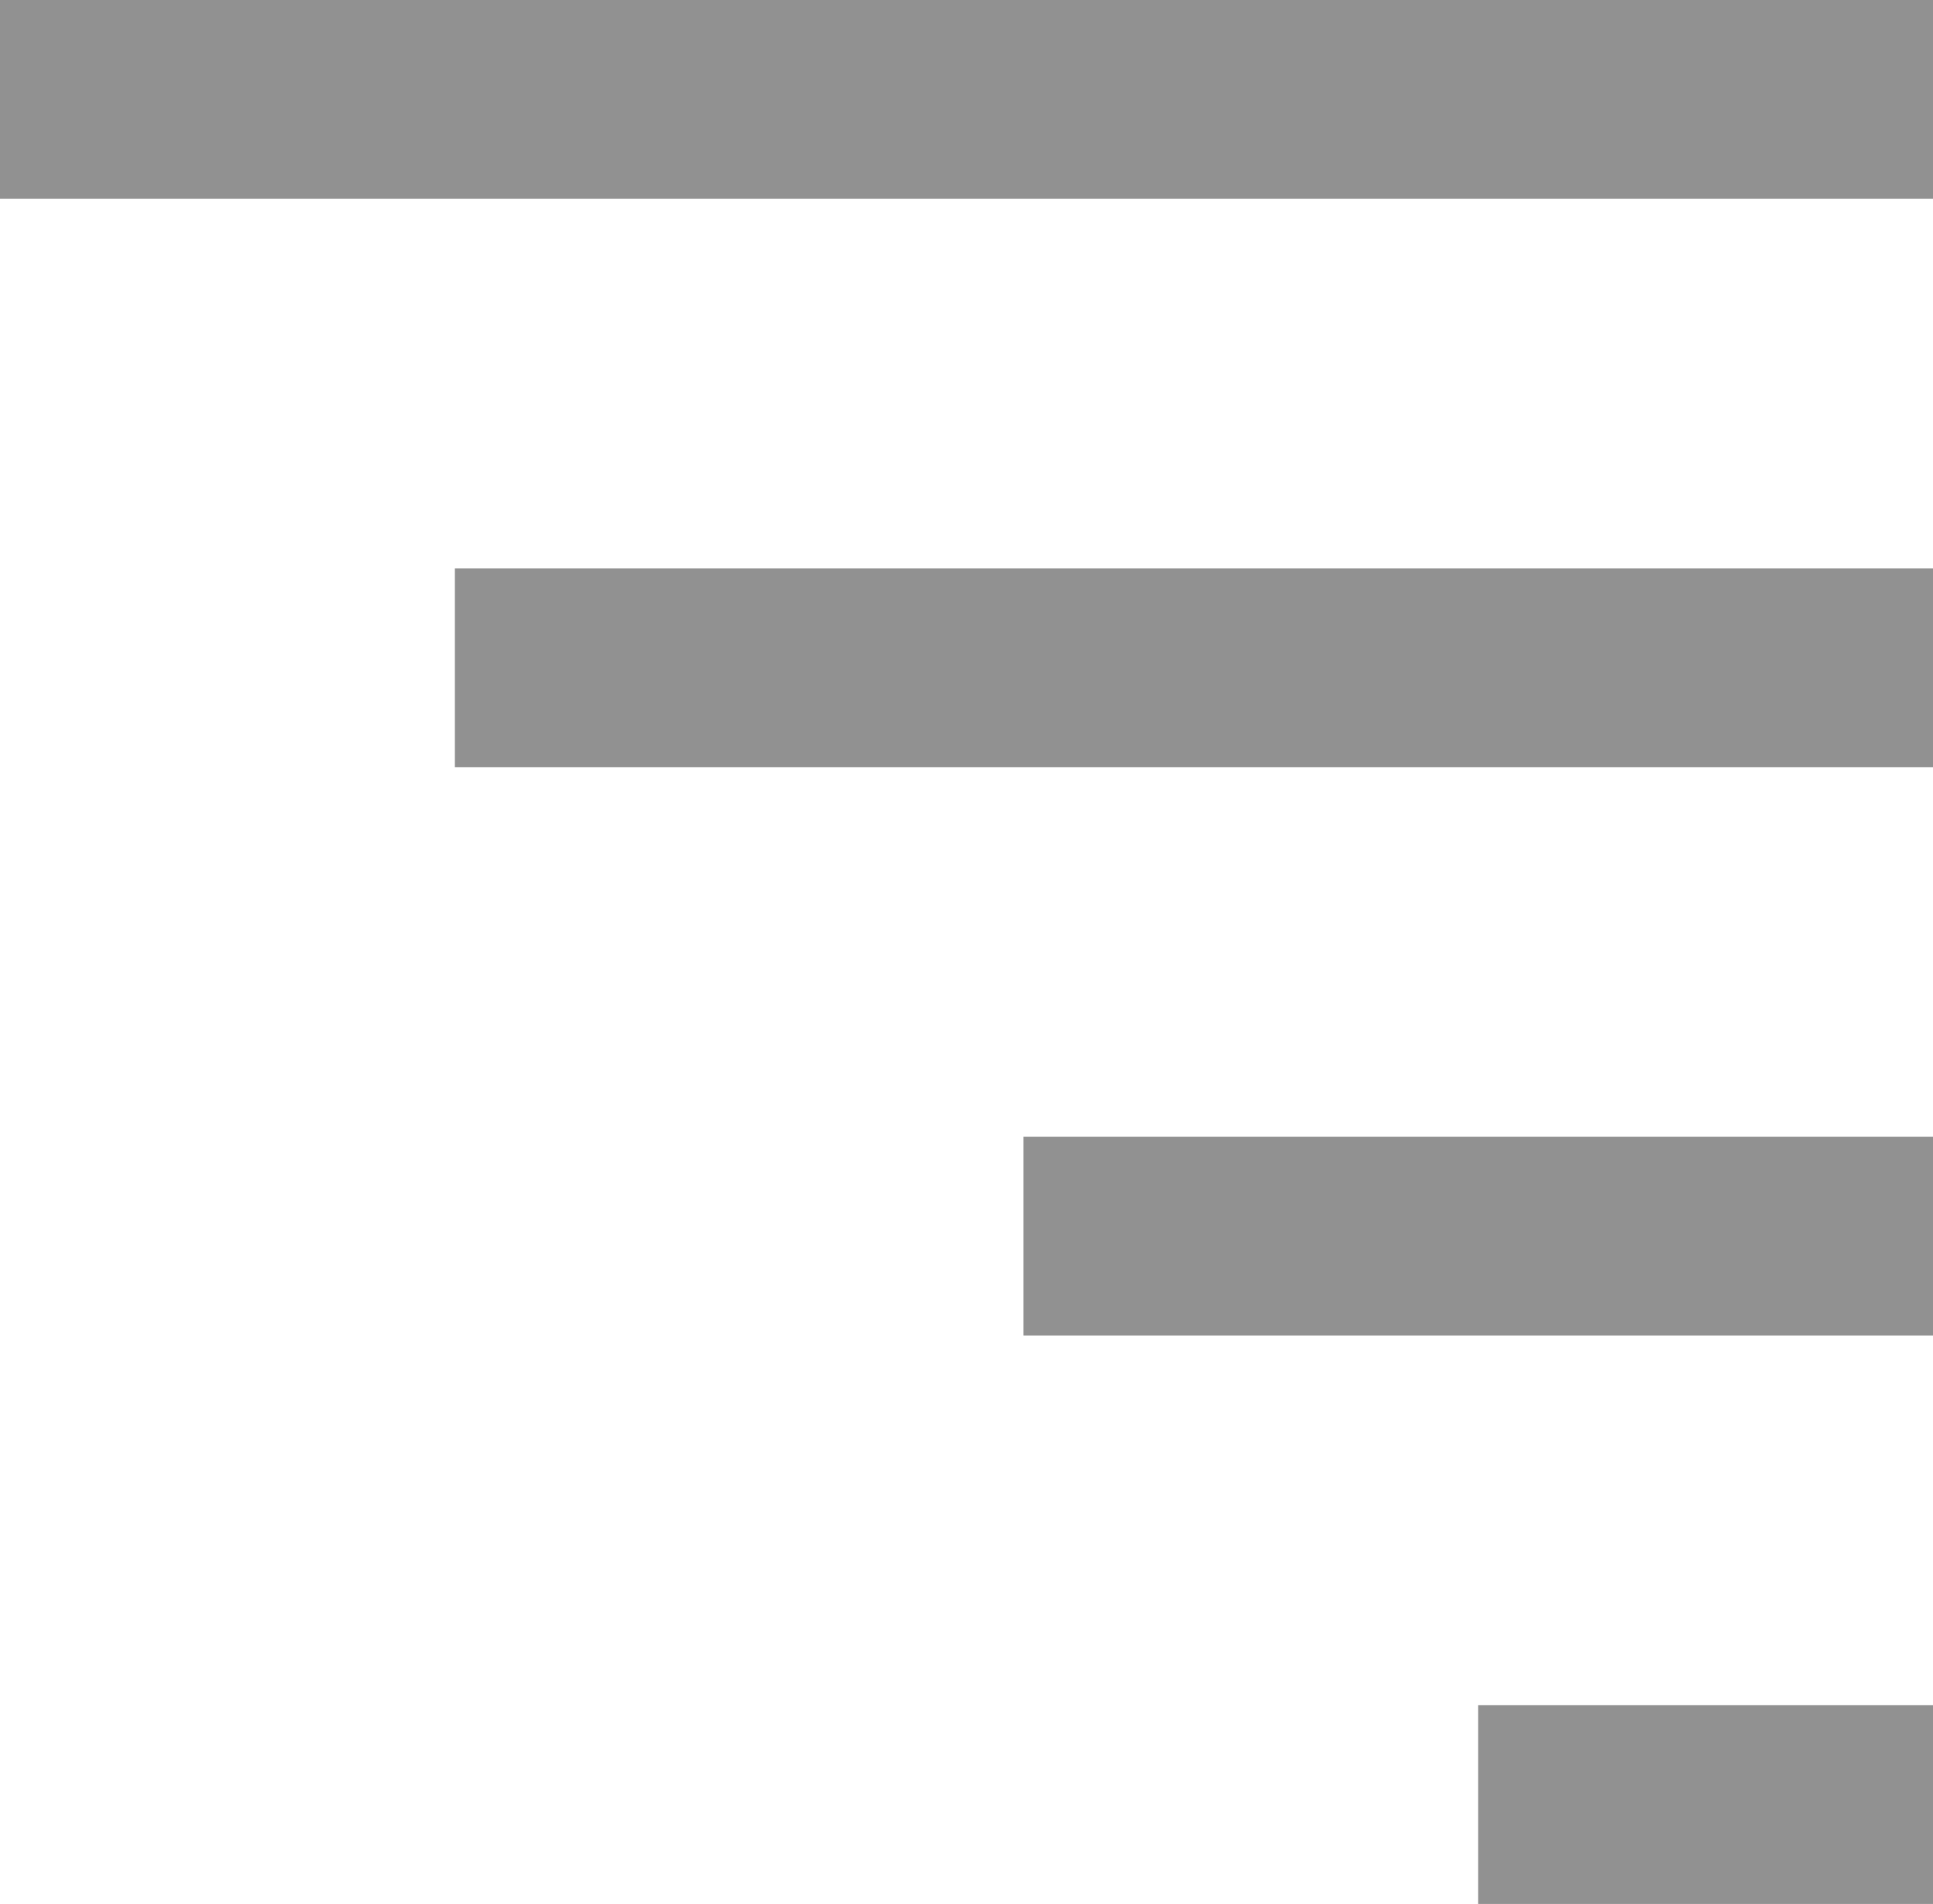 <svg xmlns="http://www.w3.org/2000/svg" width="19.219" height="18.934" viewBox="0 0 19.219 18.934"><defs><style>.a{fill:#919191;}</style></defs><g transform="translate(0 0)"><rect class="a" width="19.219" height="1.976"/></g><g transform="translate(4.522 5.653)"><rect class="a" width="14.697" height="1.976"/></g><g transform="translate(10.175 11.305)"><rect class="a" width="9.044" height="1.976" transform="translate(0 0)"/></g><g transform="translate(14.697 16.958)"><rect class="a" width="4.522" height="1.976"/></g></svg>